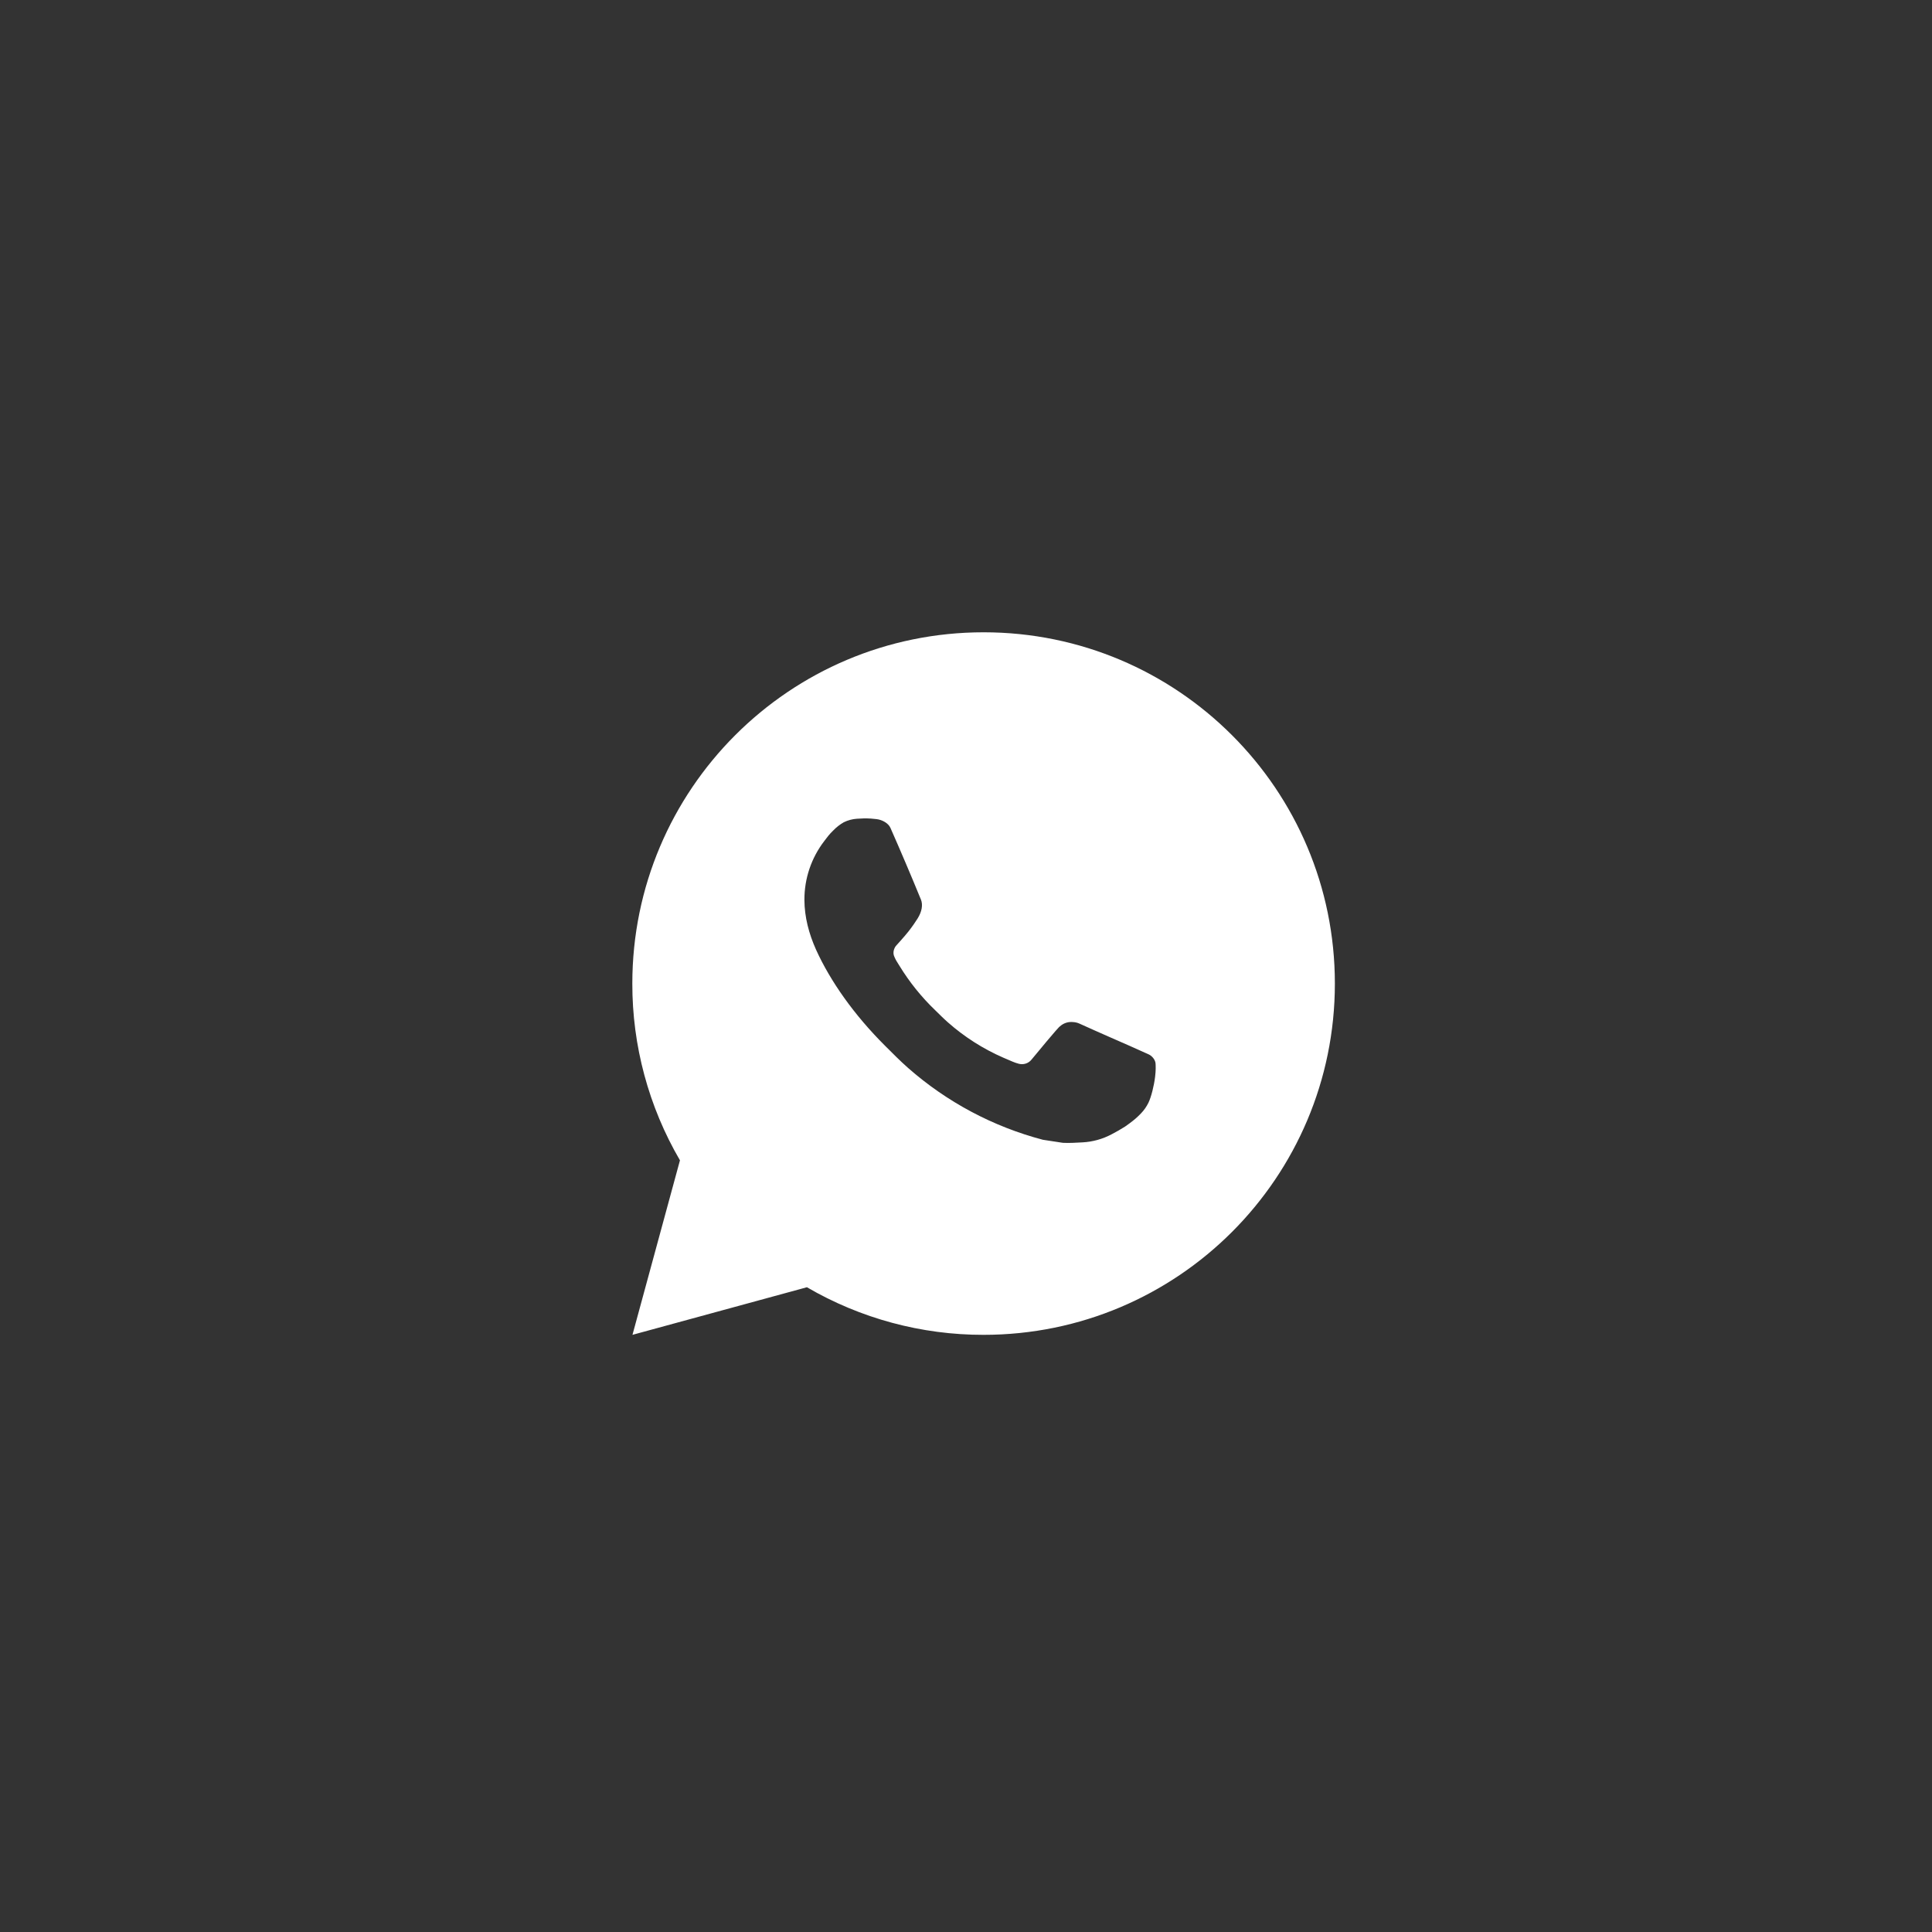 <?xml version="1.0" encoding="UTF-8"?> <svg xmlns="http://www.w3.org/2000/svg" width="55" height="55" viewBox="0 0 55 55" fill="none"><rect x="0" y="0" width="55" height="55" fill="#333333" stroke="none"/><path d="M28.001 18C33.524 18 38.001 22.477 38.001 28C38.001 33.523 33.524 38 28.001 38C26.234 38.003 24.498 37.535 22.971 36.645L18.005 38L19.357 33.032C18.466 31.505 17.998 29.768 18.001 28C18.001 22.477 22.478 18 28.001 18ZM24.593 23.3L24.393 23.308C24.264 23.317 24.137 23.351 24.021 23.408C23.913 23.47 23.814 23.546 23.727 23.636C23.607 23.749 23.539 23.847 23.466 23.942C23.096 24.423 22.897 25.013 22.9 25.62C22.902 26.11 23.03 26.587 23.23 27.033C23.639 27.935 24.312 28.89 25.2 29.775C25.414 29.988 25.624 30.202 25.85 30.401C26.953 31.372 28.268 32.073 29.69 32.447L30.258 32.534C30.443 32.544 30.628 32.53 30.814 32.521C31.105 32.506 31.39 32.427 31.647 32.29C31.778 32.222 31.906 32.149 32.03 32.07C32.03 32.07 32.072 32.041 32.155 31.98C32.29 31.88 32.373 31.809 32.485 31.692C32.569 31.605 32.639 31.505 32.695 31.39C32.773 31.227 32.851 30.916 32.883 30.657C32.907 30.459 32.9 30.351 32.897 30.284C32.893 30.177 32.804 30.066 32.707 30.019L32.125 29.758C32.125 29.758 31.255 29.379 30.723 29.137C30.667 29.113 30.608 29.099 30.547 29.096C30.479 29.089 30.409 29.096 30.344 29.118C30.279 29.14 30.219 29.176 30.169 29.223C30.164 29.221 30.097 29.278 29.374 30.154C29.332 30.21 29.275 30.252 29.21 30.275C29.144 30.298 29.073 30.301 29.006 30.284C28.941 30.267 28.877 30.245 28.815 30.218C28.691 30.166 28.648 30.146 28.563 30.11C27.989 29.86 27.457 29.521 26.988 29.107C26.862 28.997 26.745 28.877 26.625 28.761C26.232 28.384 25.889 27.958 25.605 27.493L25.546 27.398C25.504 27.334 25.47 27.265 25.444 27.193C25.406 27.046 25.505 26.928 25.505 26.928C25.505 26.928 25.748 26.662 25.861 26.518C25.971 26.378 26.064 26.242 26.124 26.145C26.242 25.955 26.279 25.76 26.217 25.609C25.937 24.925 25.648 24.245 25.349 23.568C25.29 23.434 25.115 23.338 24.956 23.319C24.902 23.312 24.848 23.307 24.794 23.303C24.66 23.295 24.525 23.297 24.391 23.307L24.593 23.3Z" fill="white"></path></svg> 